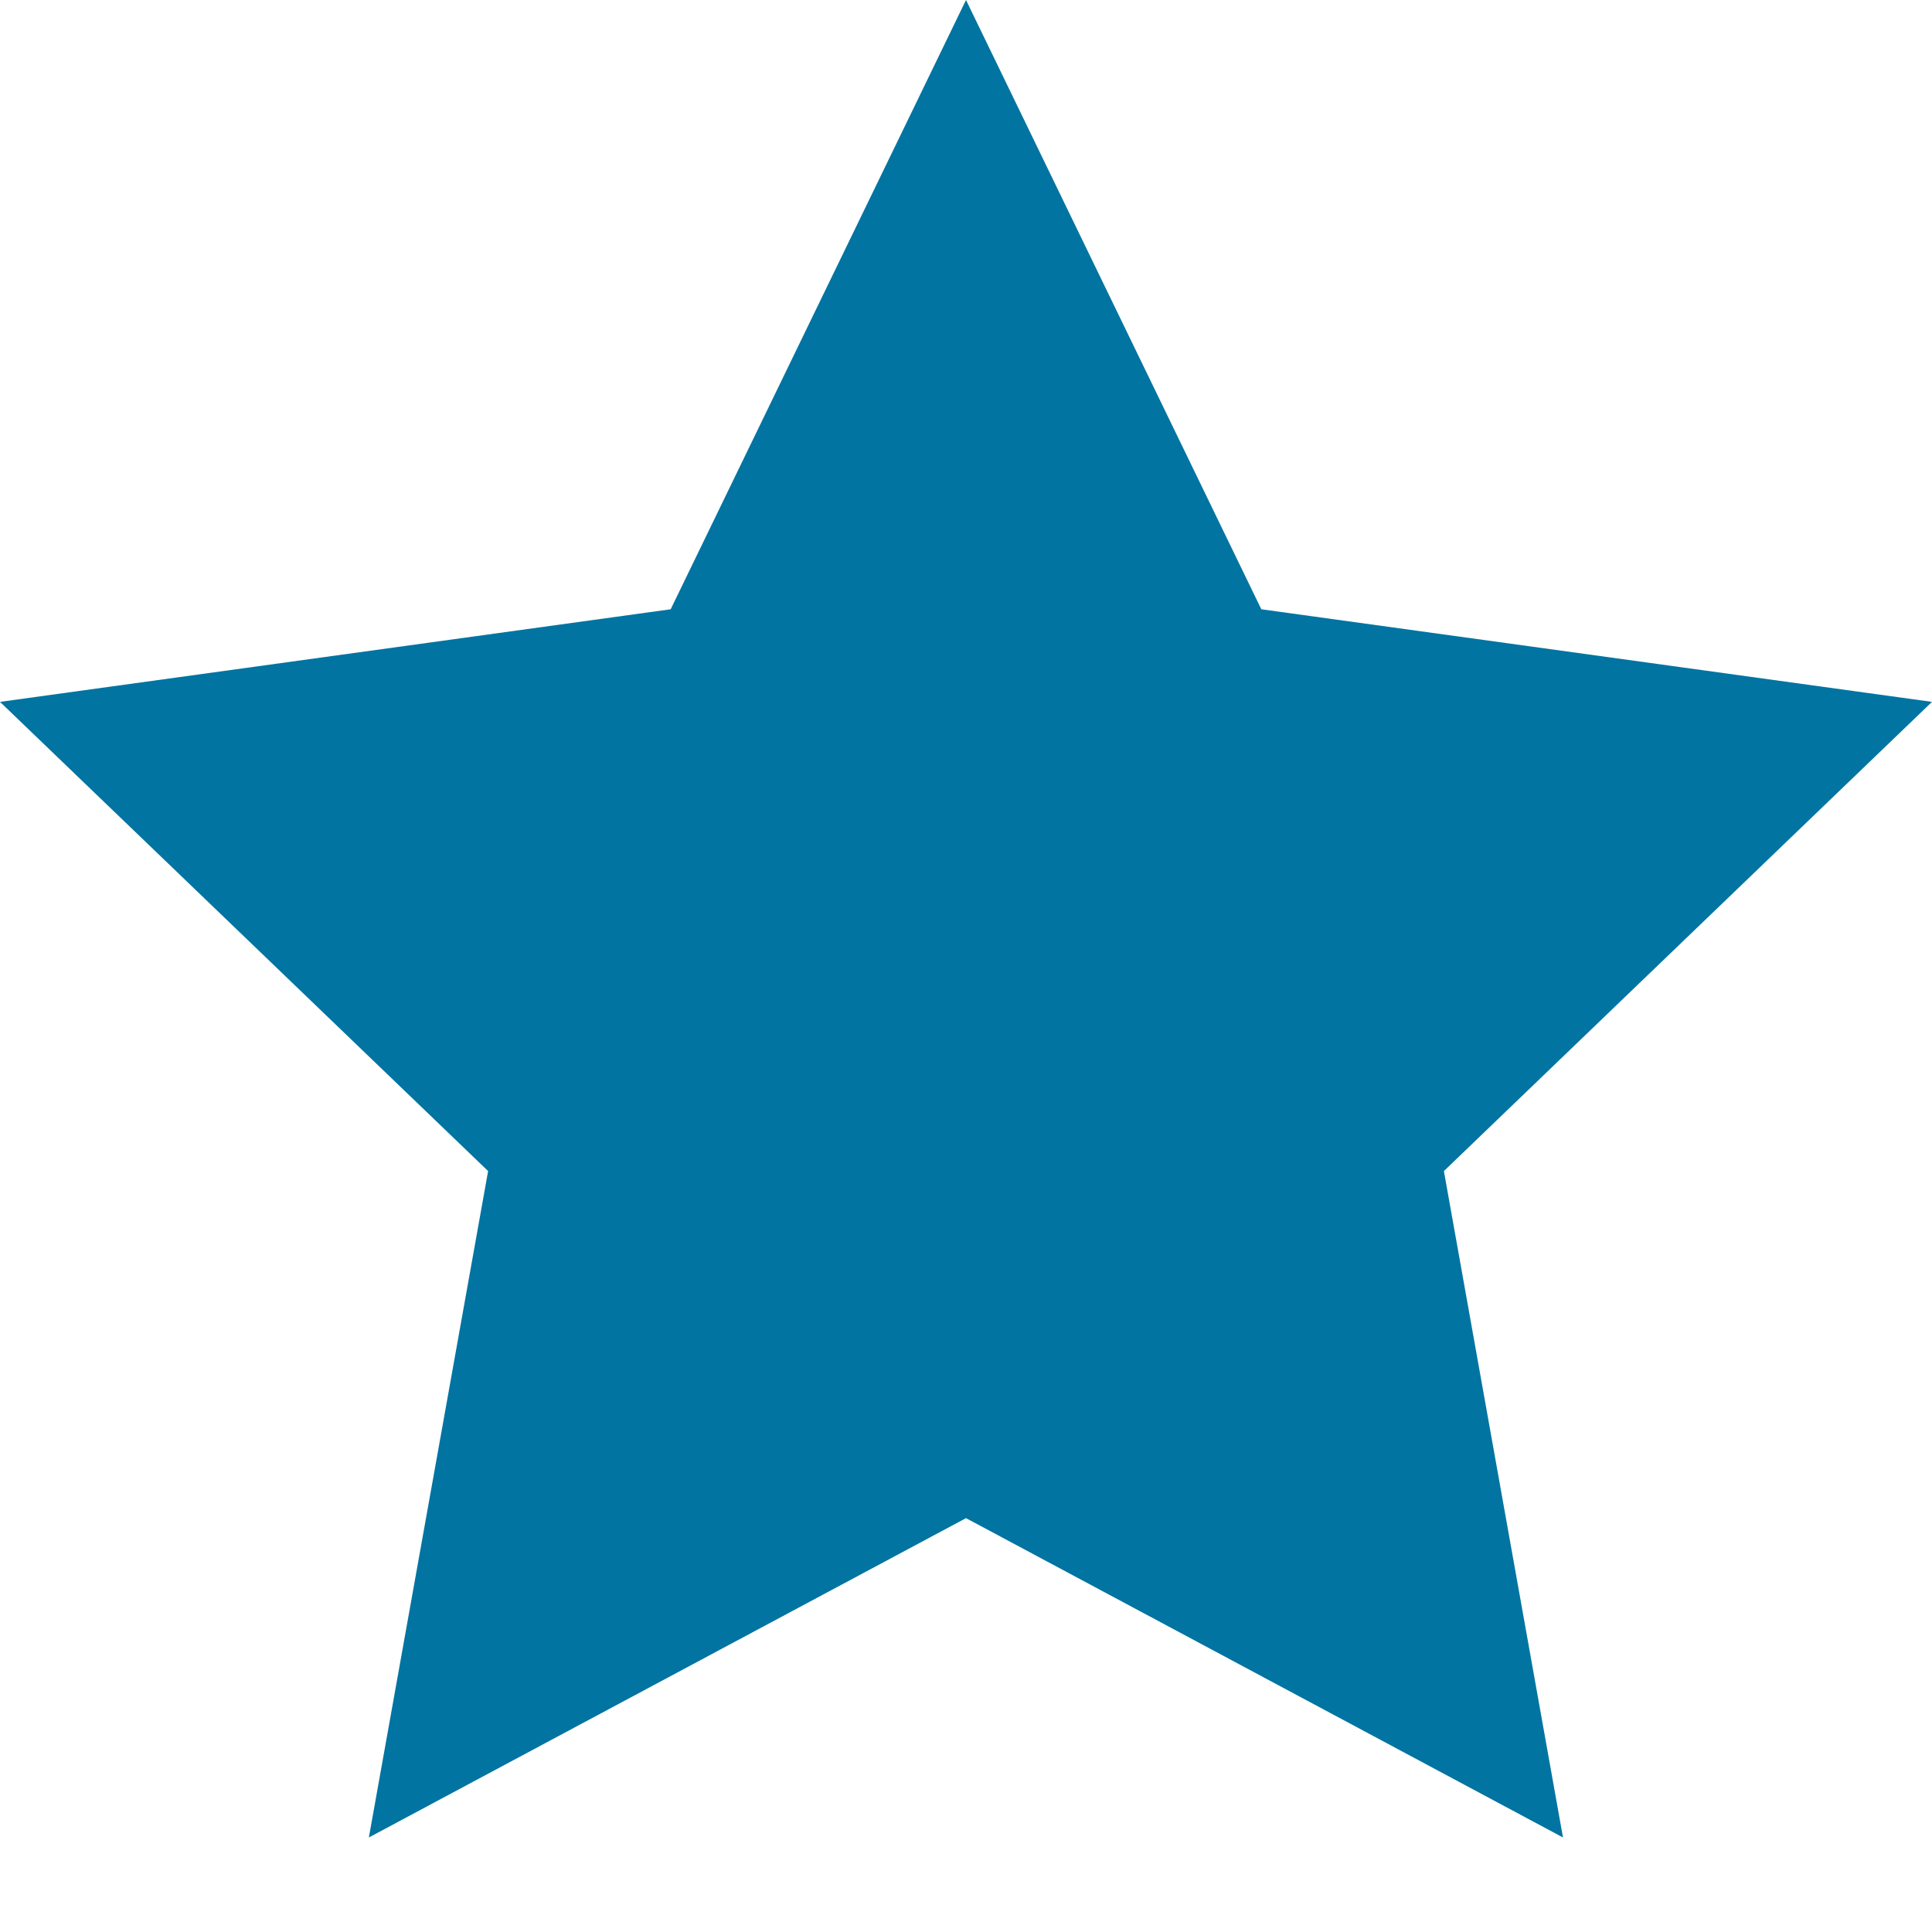 <svg width="14" height="14" viewBox="0 0 14 14" fill="none" xmlns="http://www.w3.org/2000/svg">
<path d="M7 0L9.14 4.415L14 5.086L10.463 8.486L11.326 13.315L7 11.001L2.673 13.315L3.537 8.486L0 5.086L4.86 4.415L7 0Z" fill="#0174A1"/>
</svg>
